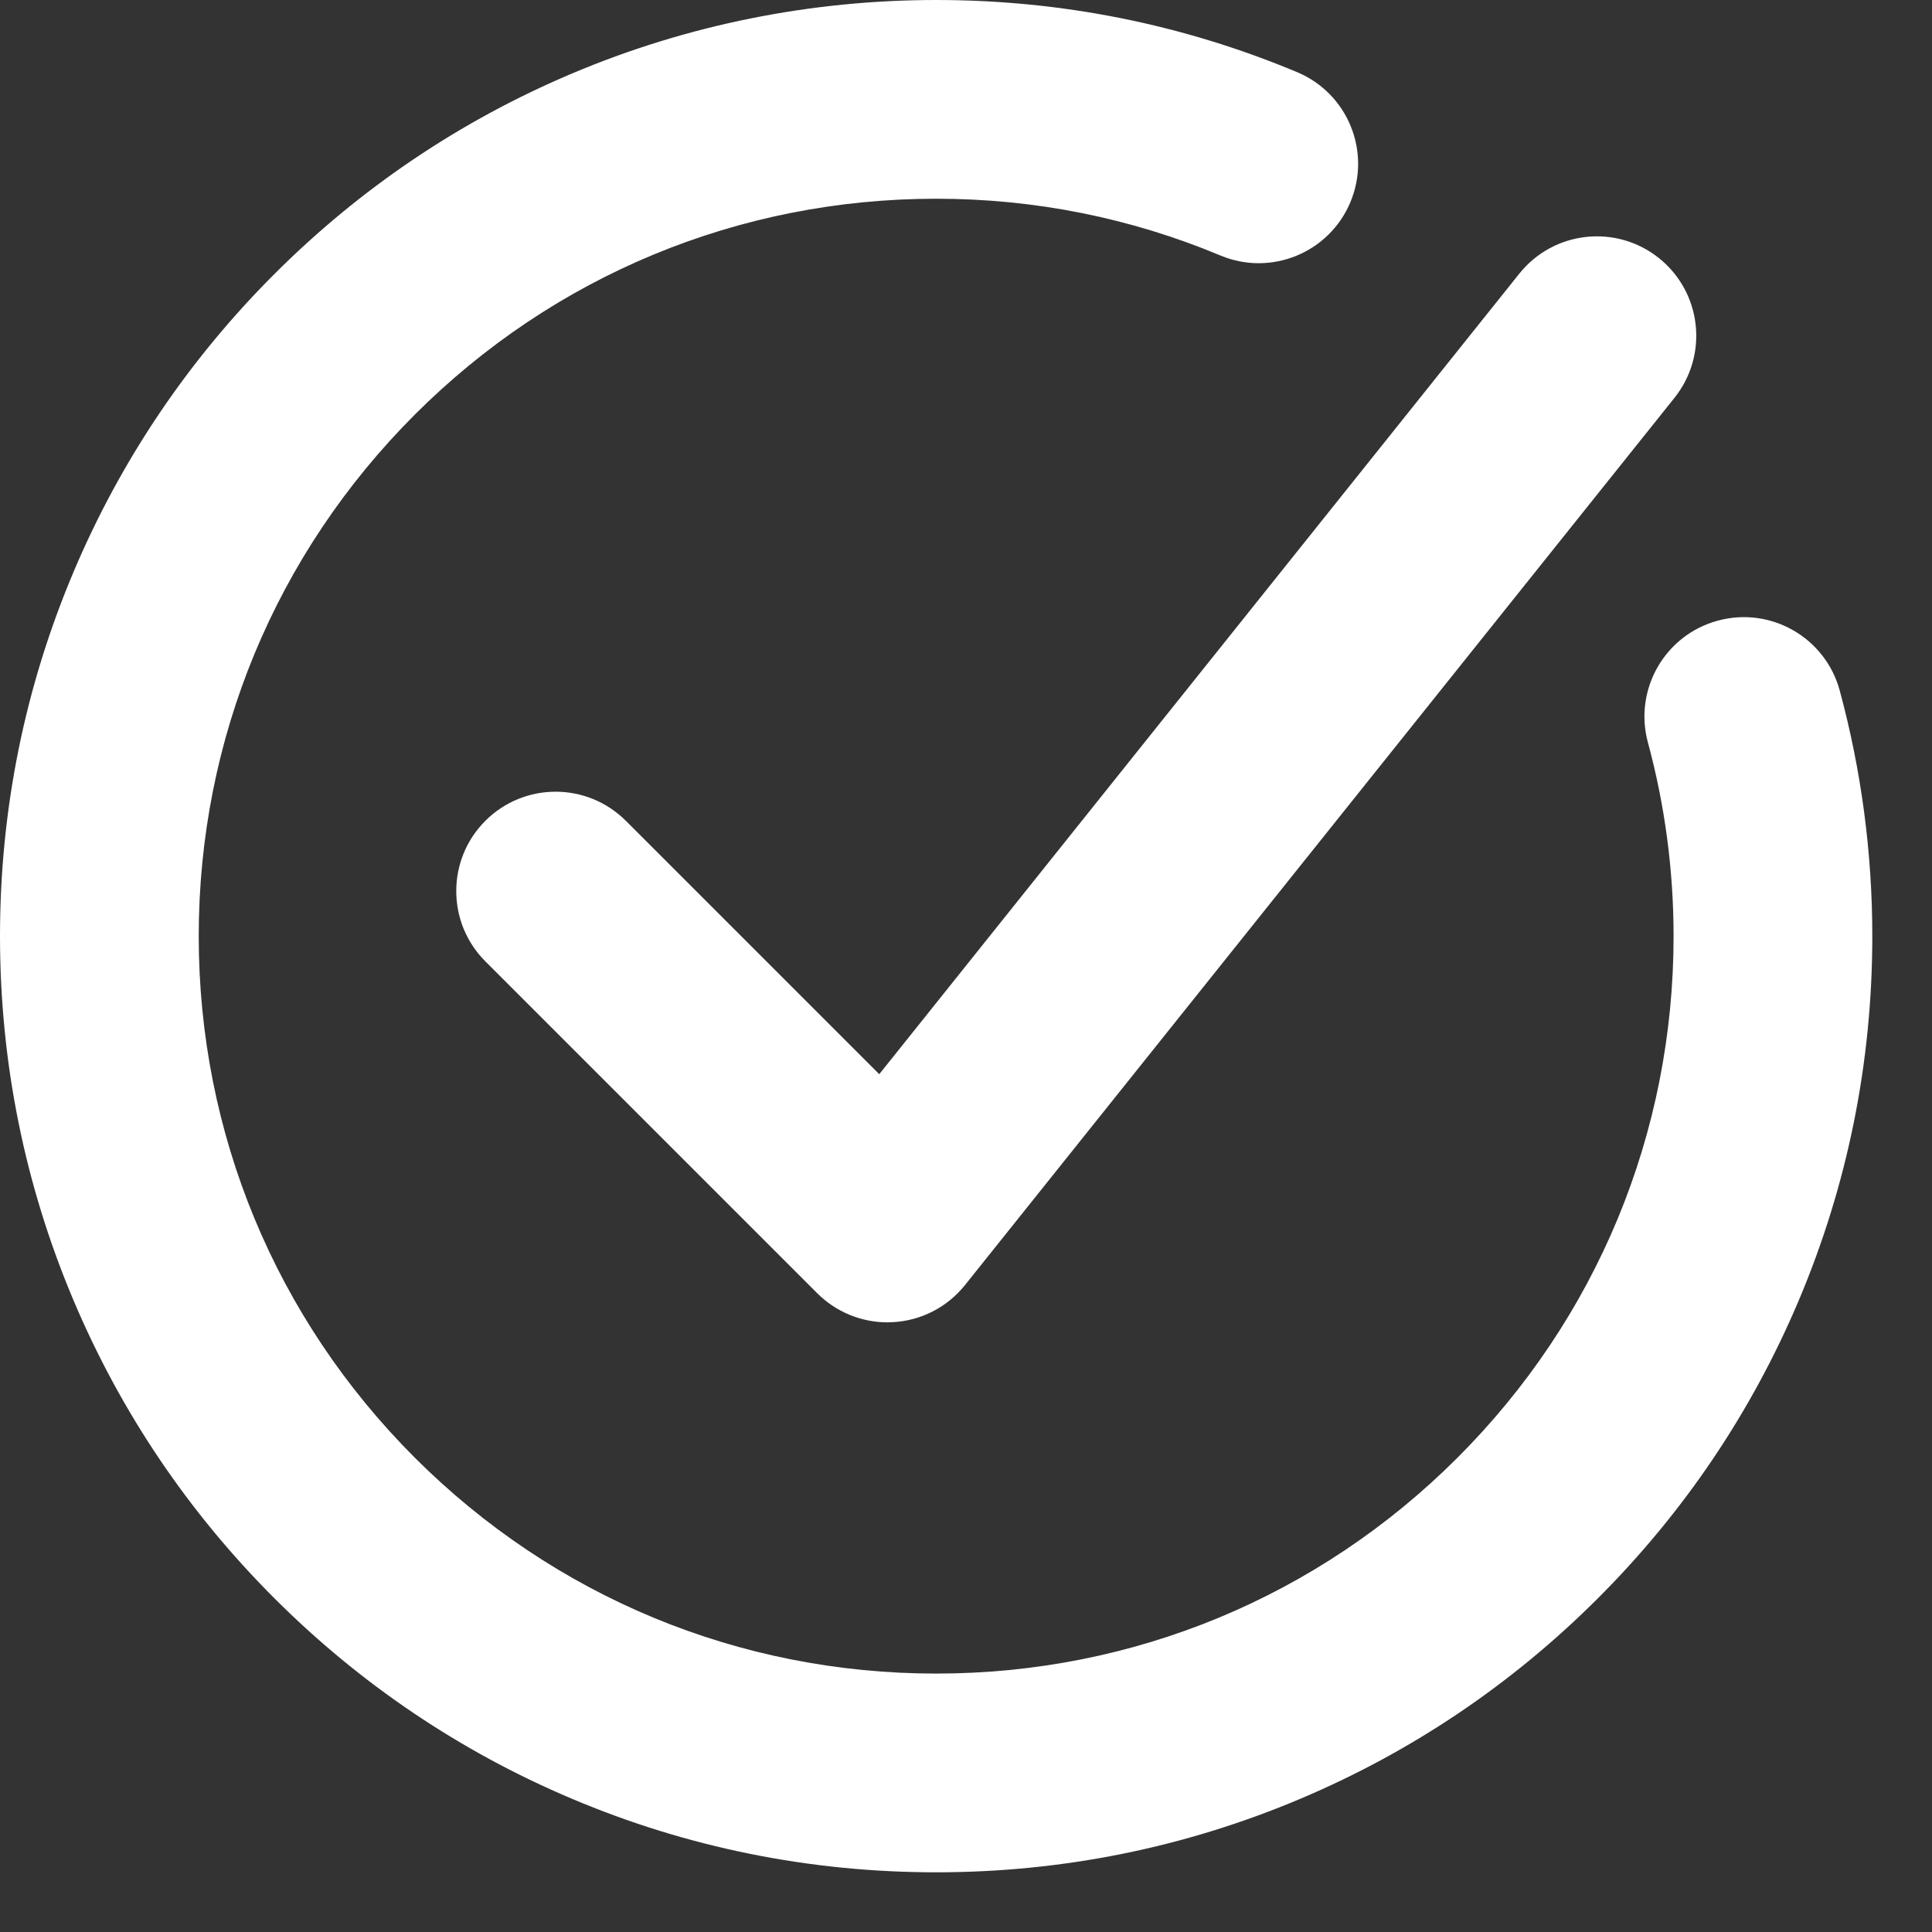 <svg width="29" height="29" viewBox="0 0 29 29" xmlns="http://www.w3.org/2000/svg">
<rect x="0" y="0" width="29" height="29" fill="#333333" stroke="none"/>
<path d="M25.785 9.316C24.99 9.531 24.52 10.351 24.736 11.146C24.991 12.088 25.121 13.066 25.121 14.052C25.121 17.009 23.969 19.788 21.879 21.879C19.788 23.97 17.009 25.121 14.052 25.121C11.095 25.121 8.316 23.969 6.225 21.879C4.134 19.788 2.983 17.009 2.983 14.052C2.983 11.095 4.135 8.316 6.225 6.225C8.316 4.134 11.095 2.983 14.052 2.983C15.531 2.983 16.967 3.27 18.319 3.835C19.079 4.153 19.952 3.794 20.27 3.034C20.588 2.274 20.23 1.401 19.47 1.083C17.751 0.364 15.929 0 14.052 0C12.175 0 10.315 0.372 8.582 1.105C6.908 1.813 5.406 2.826 4.116 4.116C2.826 5.406 1.813 6.908 1.105 8.582C0.372 10.315 0 12.156 0 14.052C0 15.948 0.372 17.789 1.105 19.522C1.813 21.196 2.826 22.698 4.116 23.988C5.406 25.278 6.908 26.291 8.582 26.999C10.315 27.732 12.155 28.104 14.052 28.104C15.948 28.104 17.789 27.732 19.522 26.999C21.196 26.291 22.698 25.278 23.988 23.988C25.278 22.698 26.291 21.196 26.999 19.522C27.732 17.789 28.104 15.948 28.104 14.052C28.104 12.802 27.939 11.561 27.615 10.365C27.399 9.57 26.58 9.1 25.785 9.316Z" fill="white" />
<path d="M9.394 12.321C8.812 11.738 7.868 11.738 7.285 12.321C6.703 12.903 6.703 13.848 7.285 14.43L12.267 19.412C12.547 19.692 12.927 19.849 13.322 19.849C13.349 19.849 13.377 19.848 13.404 19.846C13.828 19.823 14.221 19.62 14.486 19.288L25.135 5.971C25.649 5.327 25.545 4.389 24.901 3.874C24.258 3.36 23.32 3.464 22.805 4.108L13.198 16.124L9.394 12.32V12.321Z" fill="white" />
</svg>
